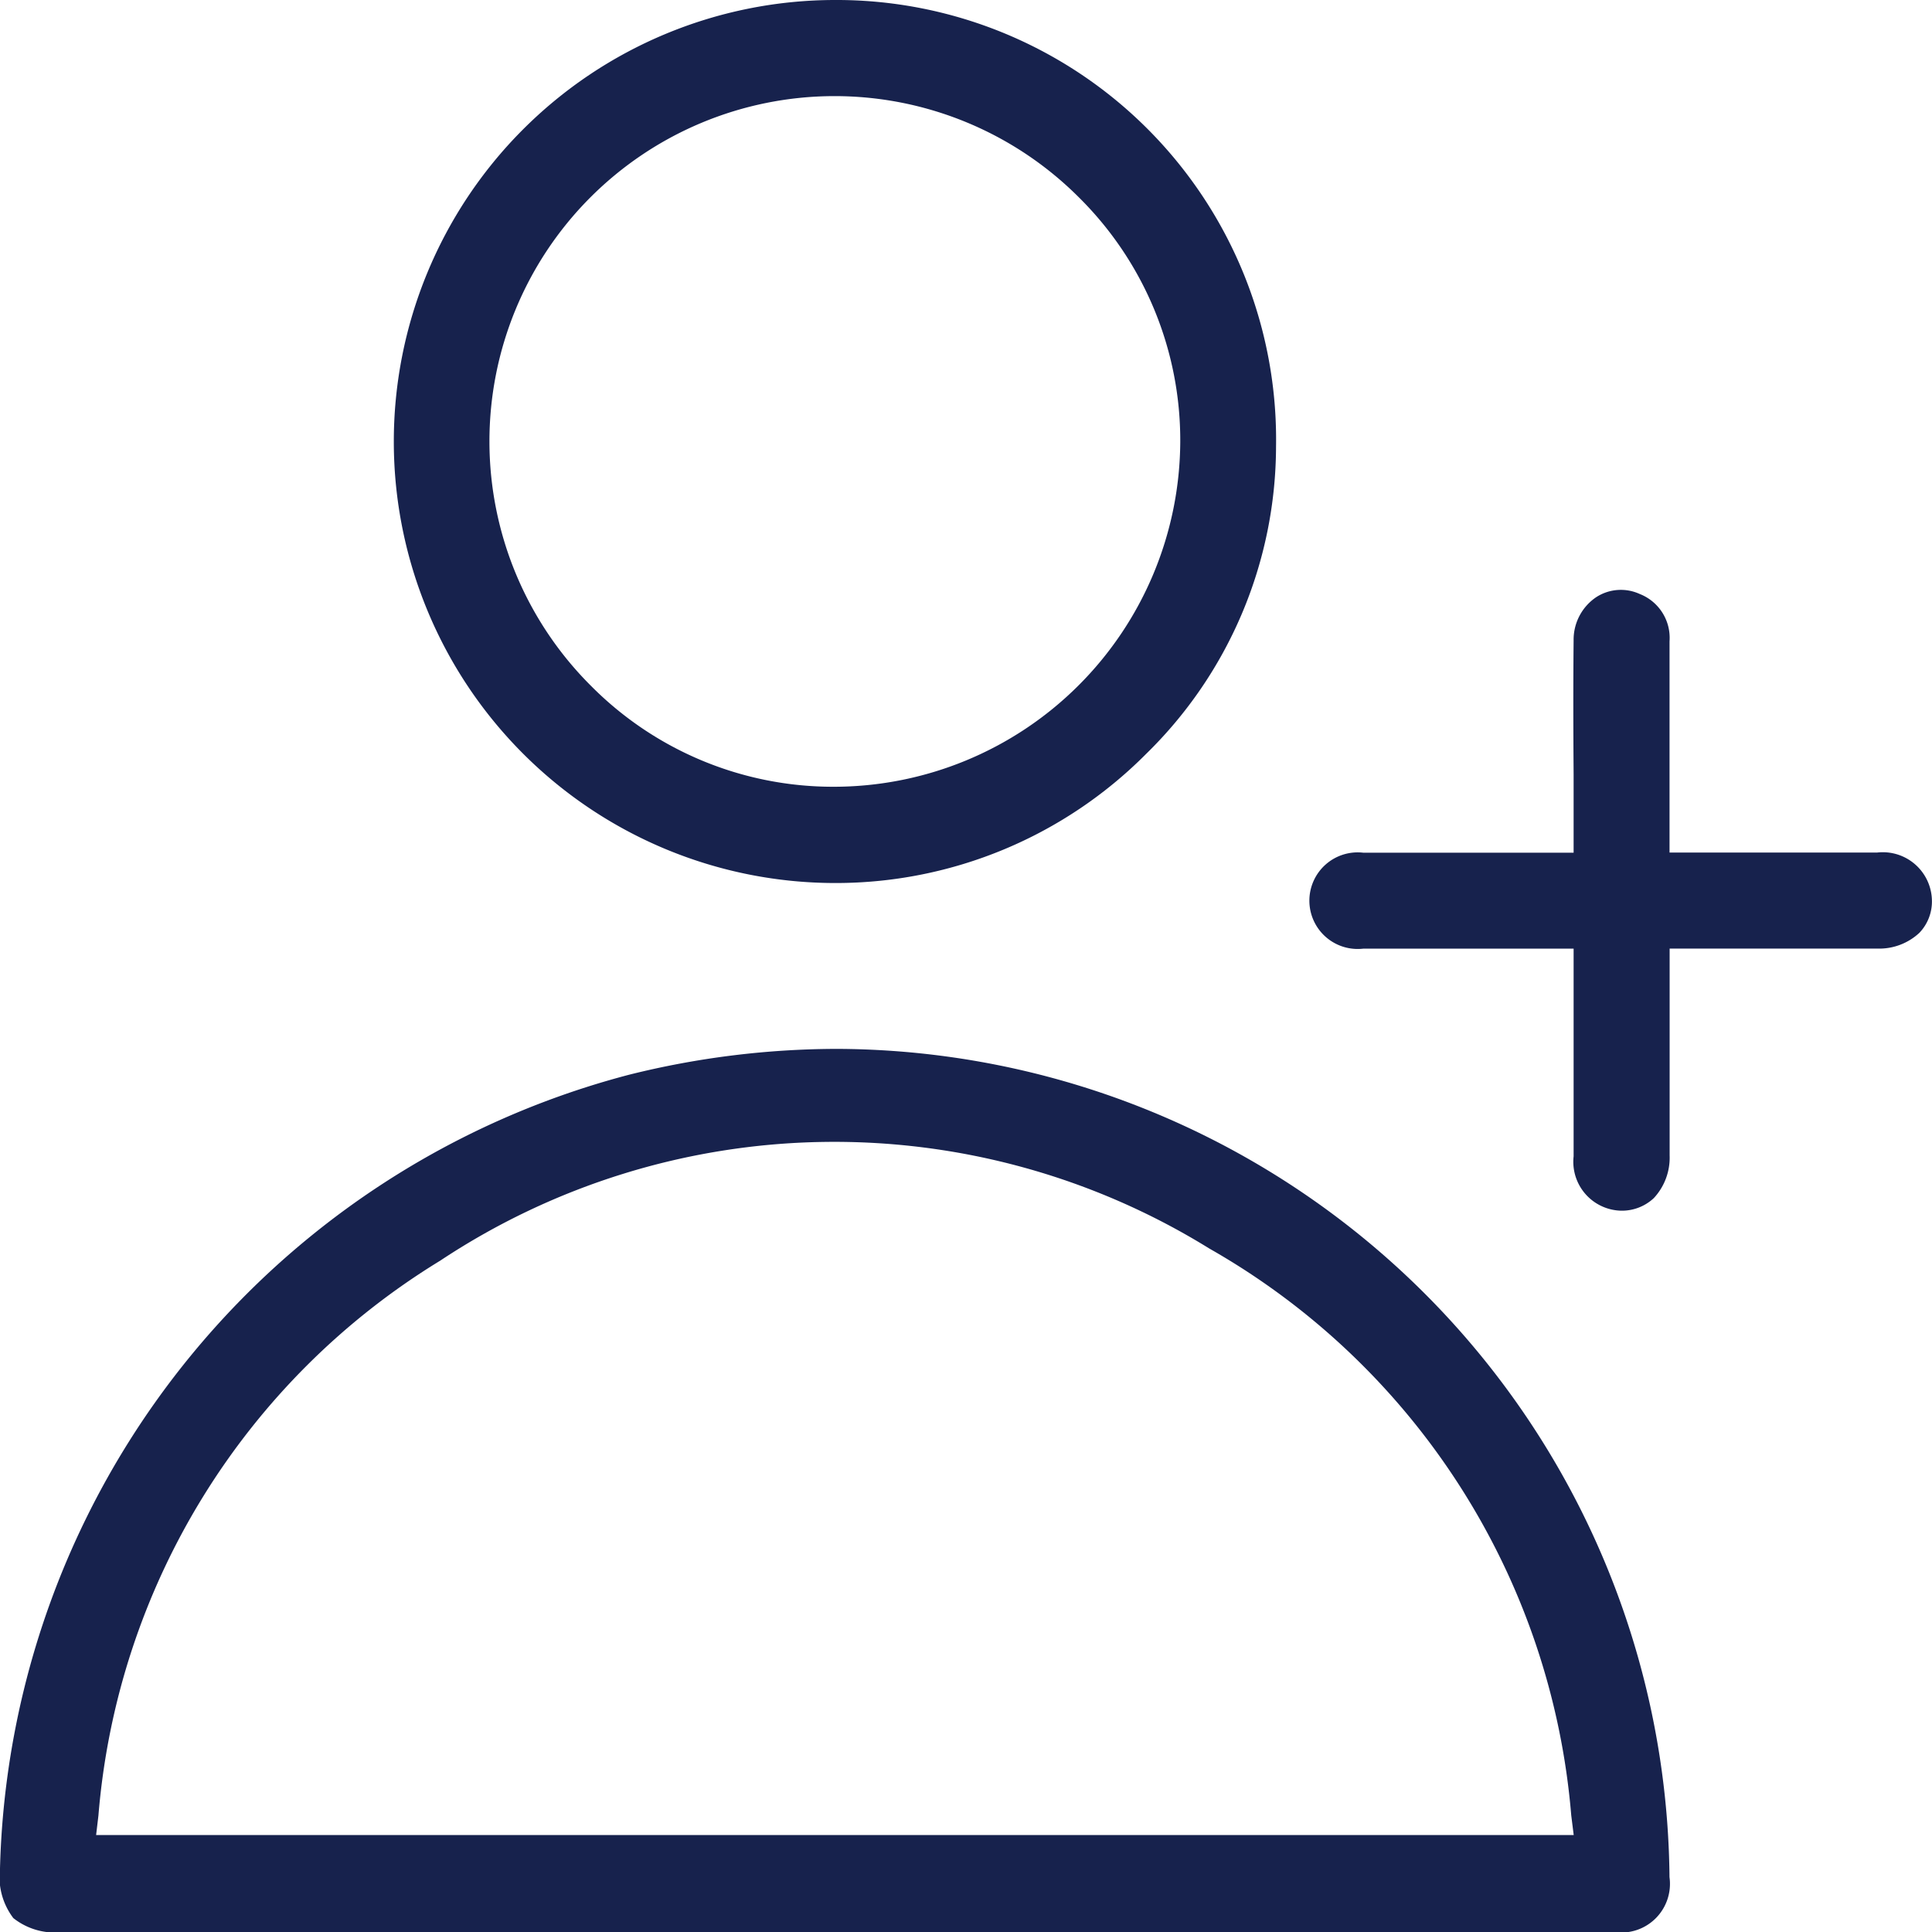 <svg xmlns="http://www.w3.org/2000/svg" width="40" height="40.003" viewBox="0 0 40 40.003">
  <g id="Grupo_5665" data-name="Grupo 5665" transform="translate(-549 -1571)">
    <path id="Trazado_14180" data-name="Trazado 14180" d="M17.344,16.286a17.854,17.854,0,0,0-4.311.533A17.449,17.449,0,0,0,0,33.255a1.411,1.411,0,0,0,.276,1.027,1.388,1.388,0,0,0,1.013.291H33.436a1.008,1.008,0,0,0,1.129-1.14A17.3,17.3,0,0,0,17.344,16.286M1.99,32.562l.048-.405A14.875,14.875,0,0,1,9.112,20.672a14.757,14.757,0,0,1,15.925-.253,14.915,14.915,0,0,1,7.494,11.737l.051.407Z" transform="translate(549 1576.43)" fill="#17224d"/>
    <path id="Trazado_14181" data-name="Trazado 14181" d="M15.236,0h0a9.141,9.141,0,0,0,.045,18.282h0a9.059,9.059,0,0,0,6.411-2.672,8.921,8.921,0,0,0,2.691-6.362A9.1,9.1,0,0,0,15.236,0m-.019,16.289A7.055,7.055,0,0,1,10.2,14.2a7.147,7.147,0,0,1,5.02-12.21h.013a7.149,7.149,0,0,1,5.072,2.1A7.076,7.076,0,0,1,22.4,9.147a7.177,7.177,0,0,1-7.178,7.142" transform="translate(551.036 1571)" fill="#17224d"/>
    <path id="Trazado_14182" data-name="Trazado 14182" d="M21.433,14.6a1,1,0,1,0,0,1.987c.732,0,1.465,0,2.2,0H25.79v4.3a1.013,1.013,0,0,0,.984,1.125.965.965,0,0,0,.677-.261,1.229,1.229,0,0,0,.327-.883V16.585h4.294a1.217,1.217,0,0,0,.875-.324.937.937,0,0,0,.261-.685,1.017,1.017,0,0,0-1.132-.979h-4.3V10.224a.975.975,0,0,0-.617-.98.938.938,0,0,0-.9.065,1.061,1.061,0,0,0-.469.895c-.009.917-.007,1.836,0,2.771V14.6H24.2c-.935,0-1.849,0-2.763,0" transform="translate(555.79 1574.054)" fill="#17224d"/>
  </g>
</svg>
